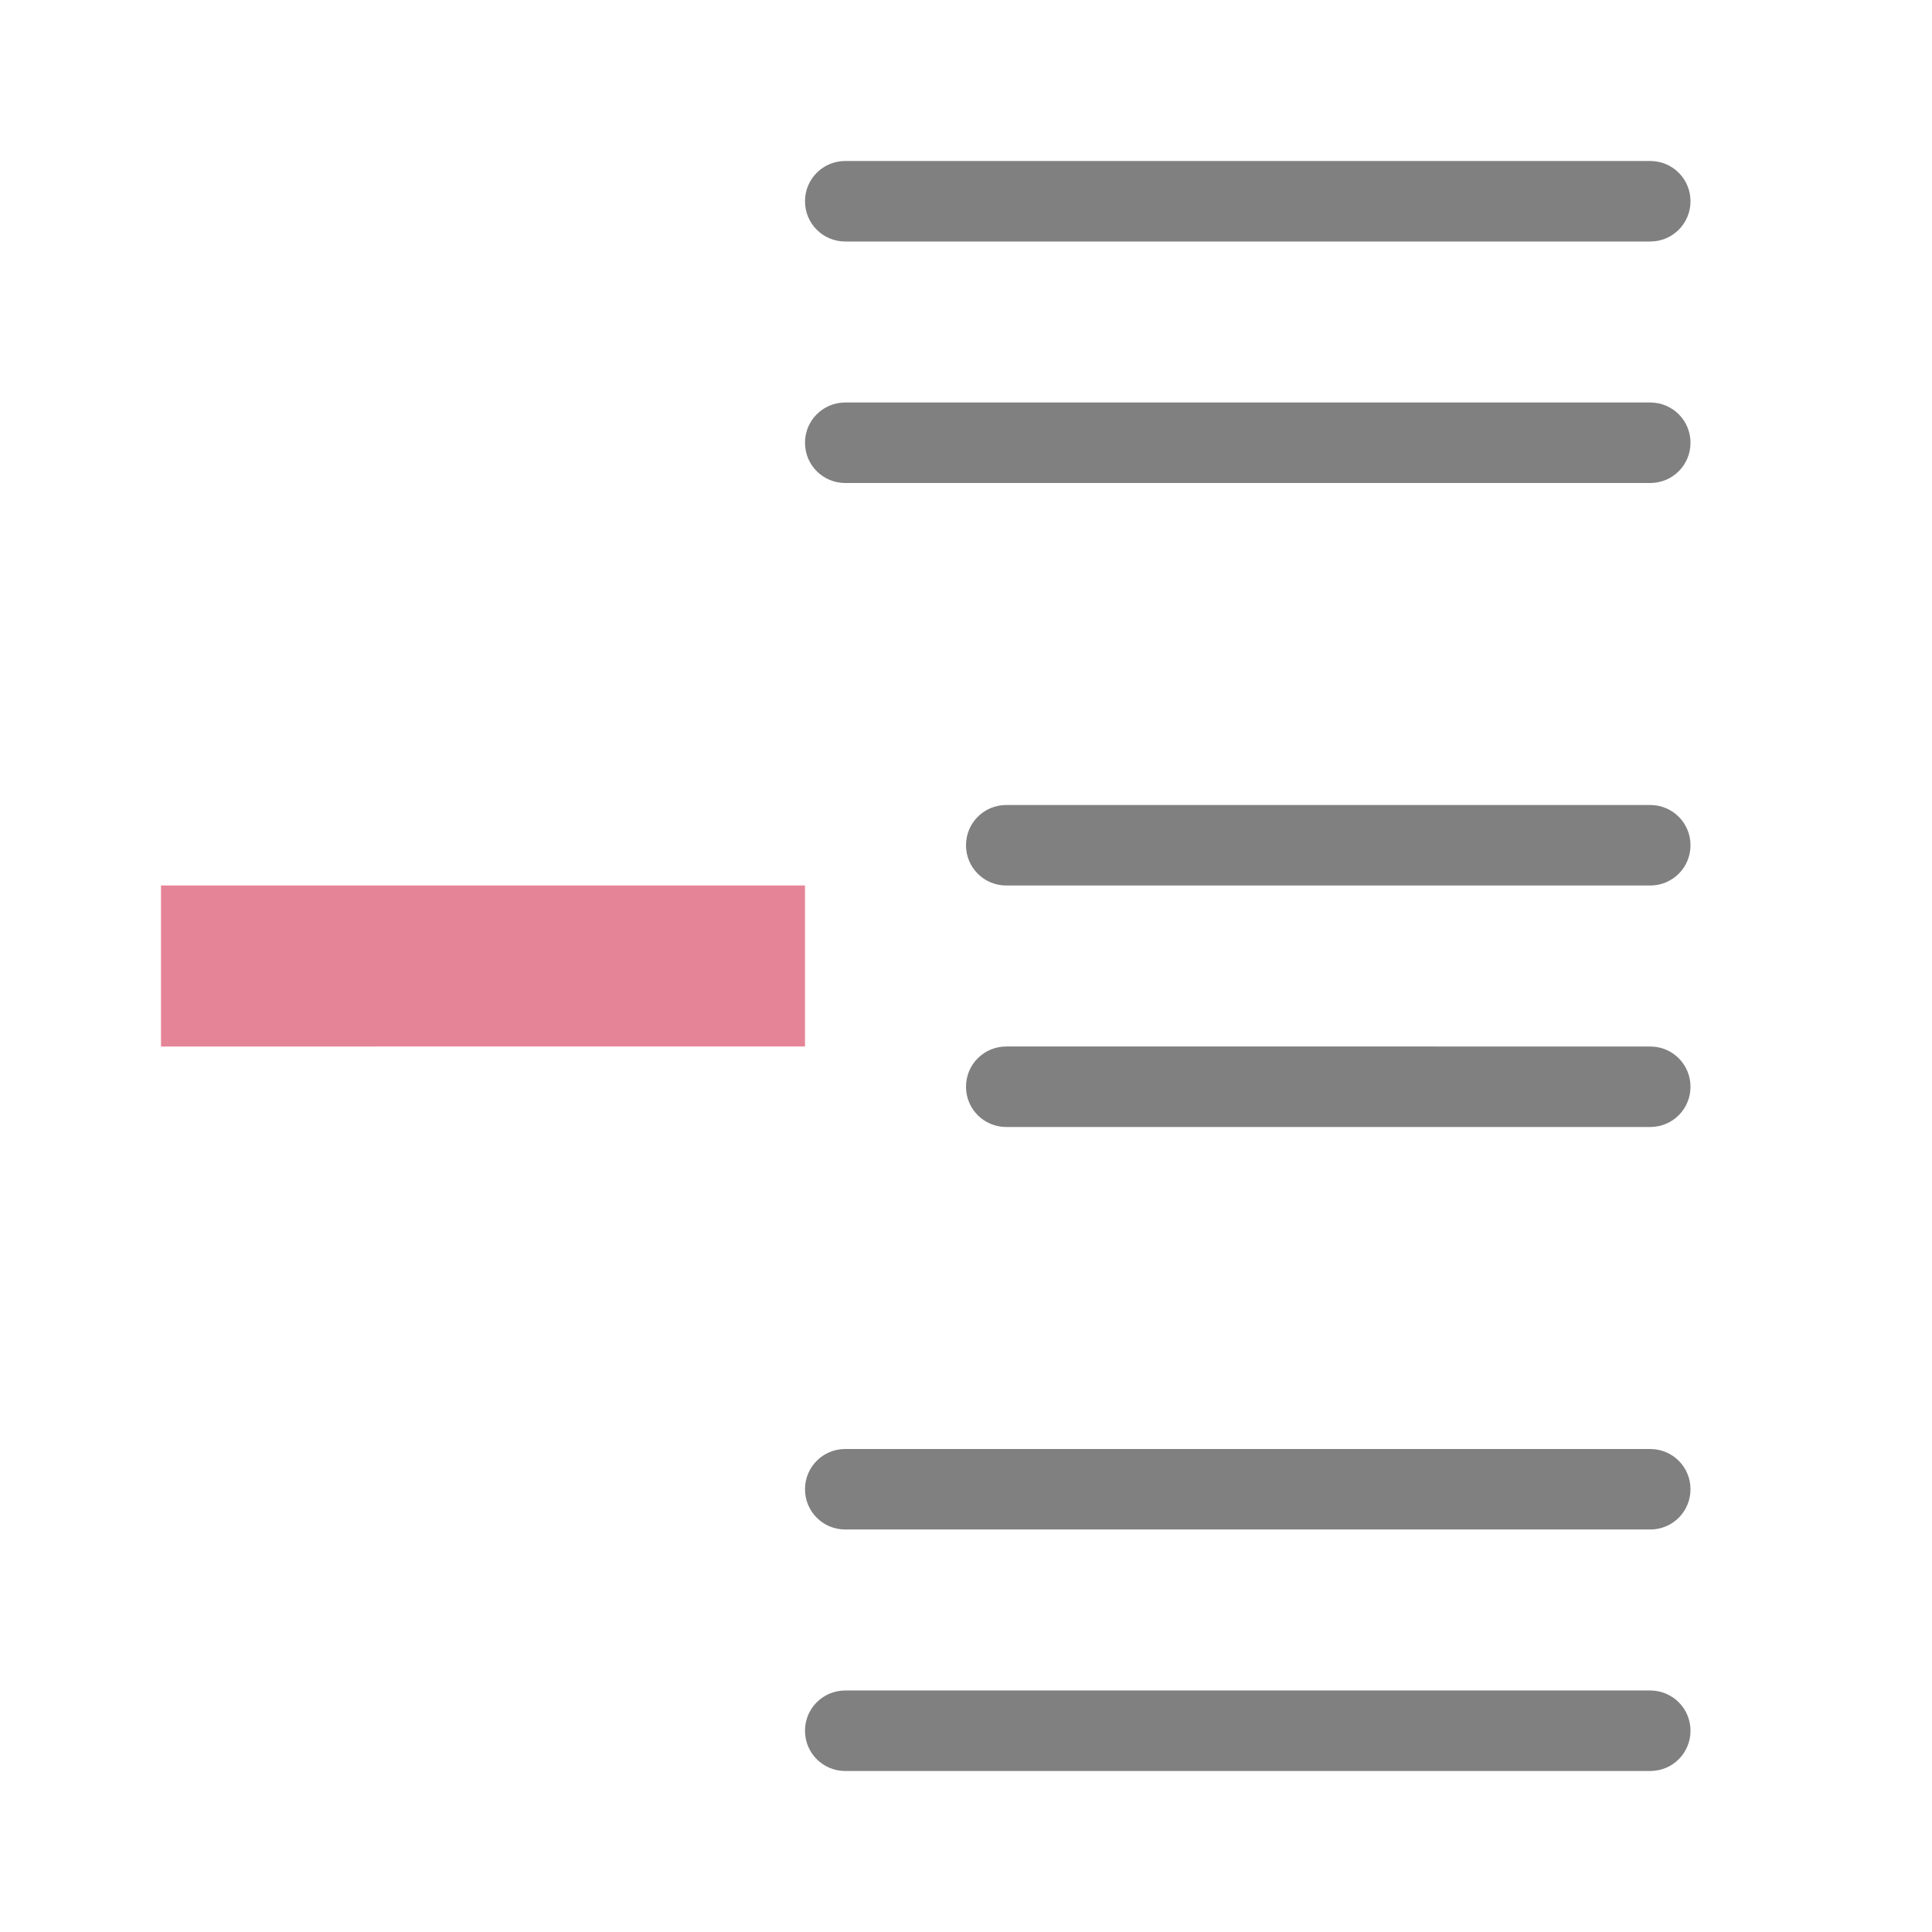 <svg viewBox="0 0 24 24" xmlns="http://www.w3.org/2000/svg">
  <path
     style="fill:#808080"
     d="M 10.5,2 C 10.223,2 10,2.223 10,2.5 10,2.777 10.223,3 10.5,3 h 10 C 20.777,3 21,2.777 21,2.5 21,2.223 20.777,2 20.5,2 Z m 0,3 C 10.223,5 10,5.223 10,5.5 10,5.777 10.223,6 10.5,6 h 10 C 20.777,6 21,5.777 21,5.5 21,5.223 20.777,5 20.5,5 Z m 2,5 c -0.277,0 -0.5,0.223 -0.5,0.5 0,0.277 0.223,0.5 0.5,0.5 h 8 C 20.777,11 21,10.777 21,10.5 21,10.223 20.777,10 20.5,10 Z m 0,3 c -0.277,0 -0.5,0.223 -0.5,0.5 0,0.277 0.223,0.5 0.5,0.5 h 8 C 20.777,14 21,13.777 21,13.5 21,13.223 20.777,13 20.5,13 Z m -2,5 c -0.277,0 -0.5,0.223 -0.5,0.5 0,0.277 0.223,0.5 0.5,0.5 h 10 C 20.777,19 21,18.777 21,18.5 21,18.223 20.777,18 20.5,18 Z m 0,3 c -0.277,0 -0.5,0.223 -0.5,0.5 0,0.277 0.223,0.5 0.5,0.5 h 10 C 20.777,22 21,21.777 21,21.5 21,21.223 20.777,21 20.5,21 Z"
     />
  <path
     style="fill:#e68497"
     d="m 2,11 h 8 v 2 H 2 Z"
     />
</svg>

